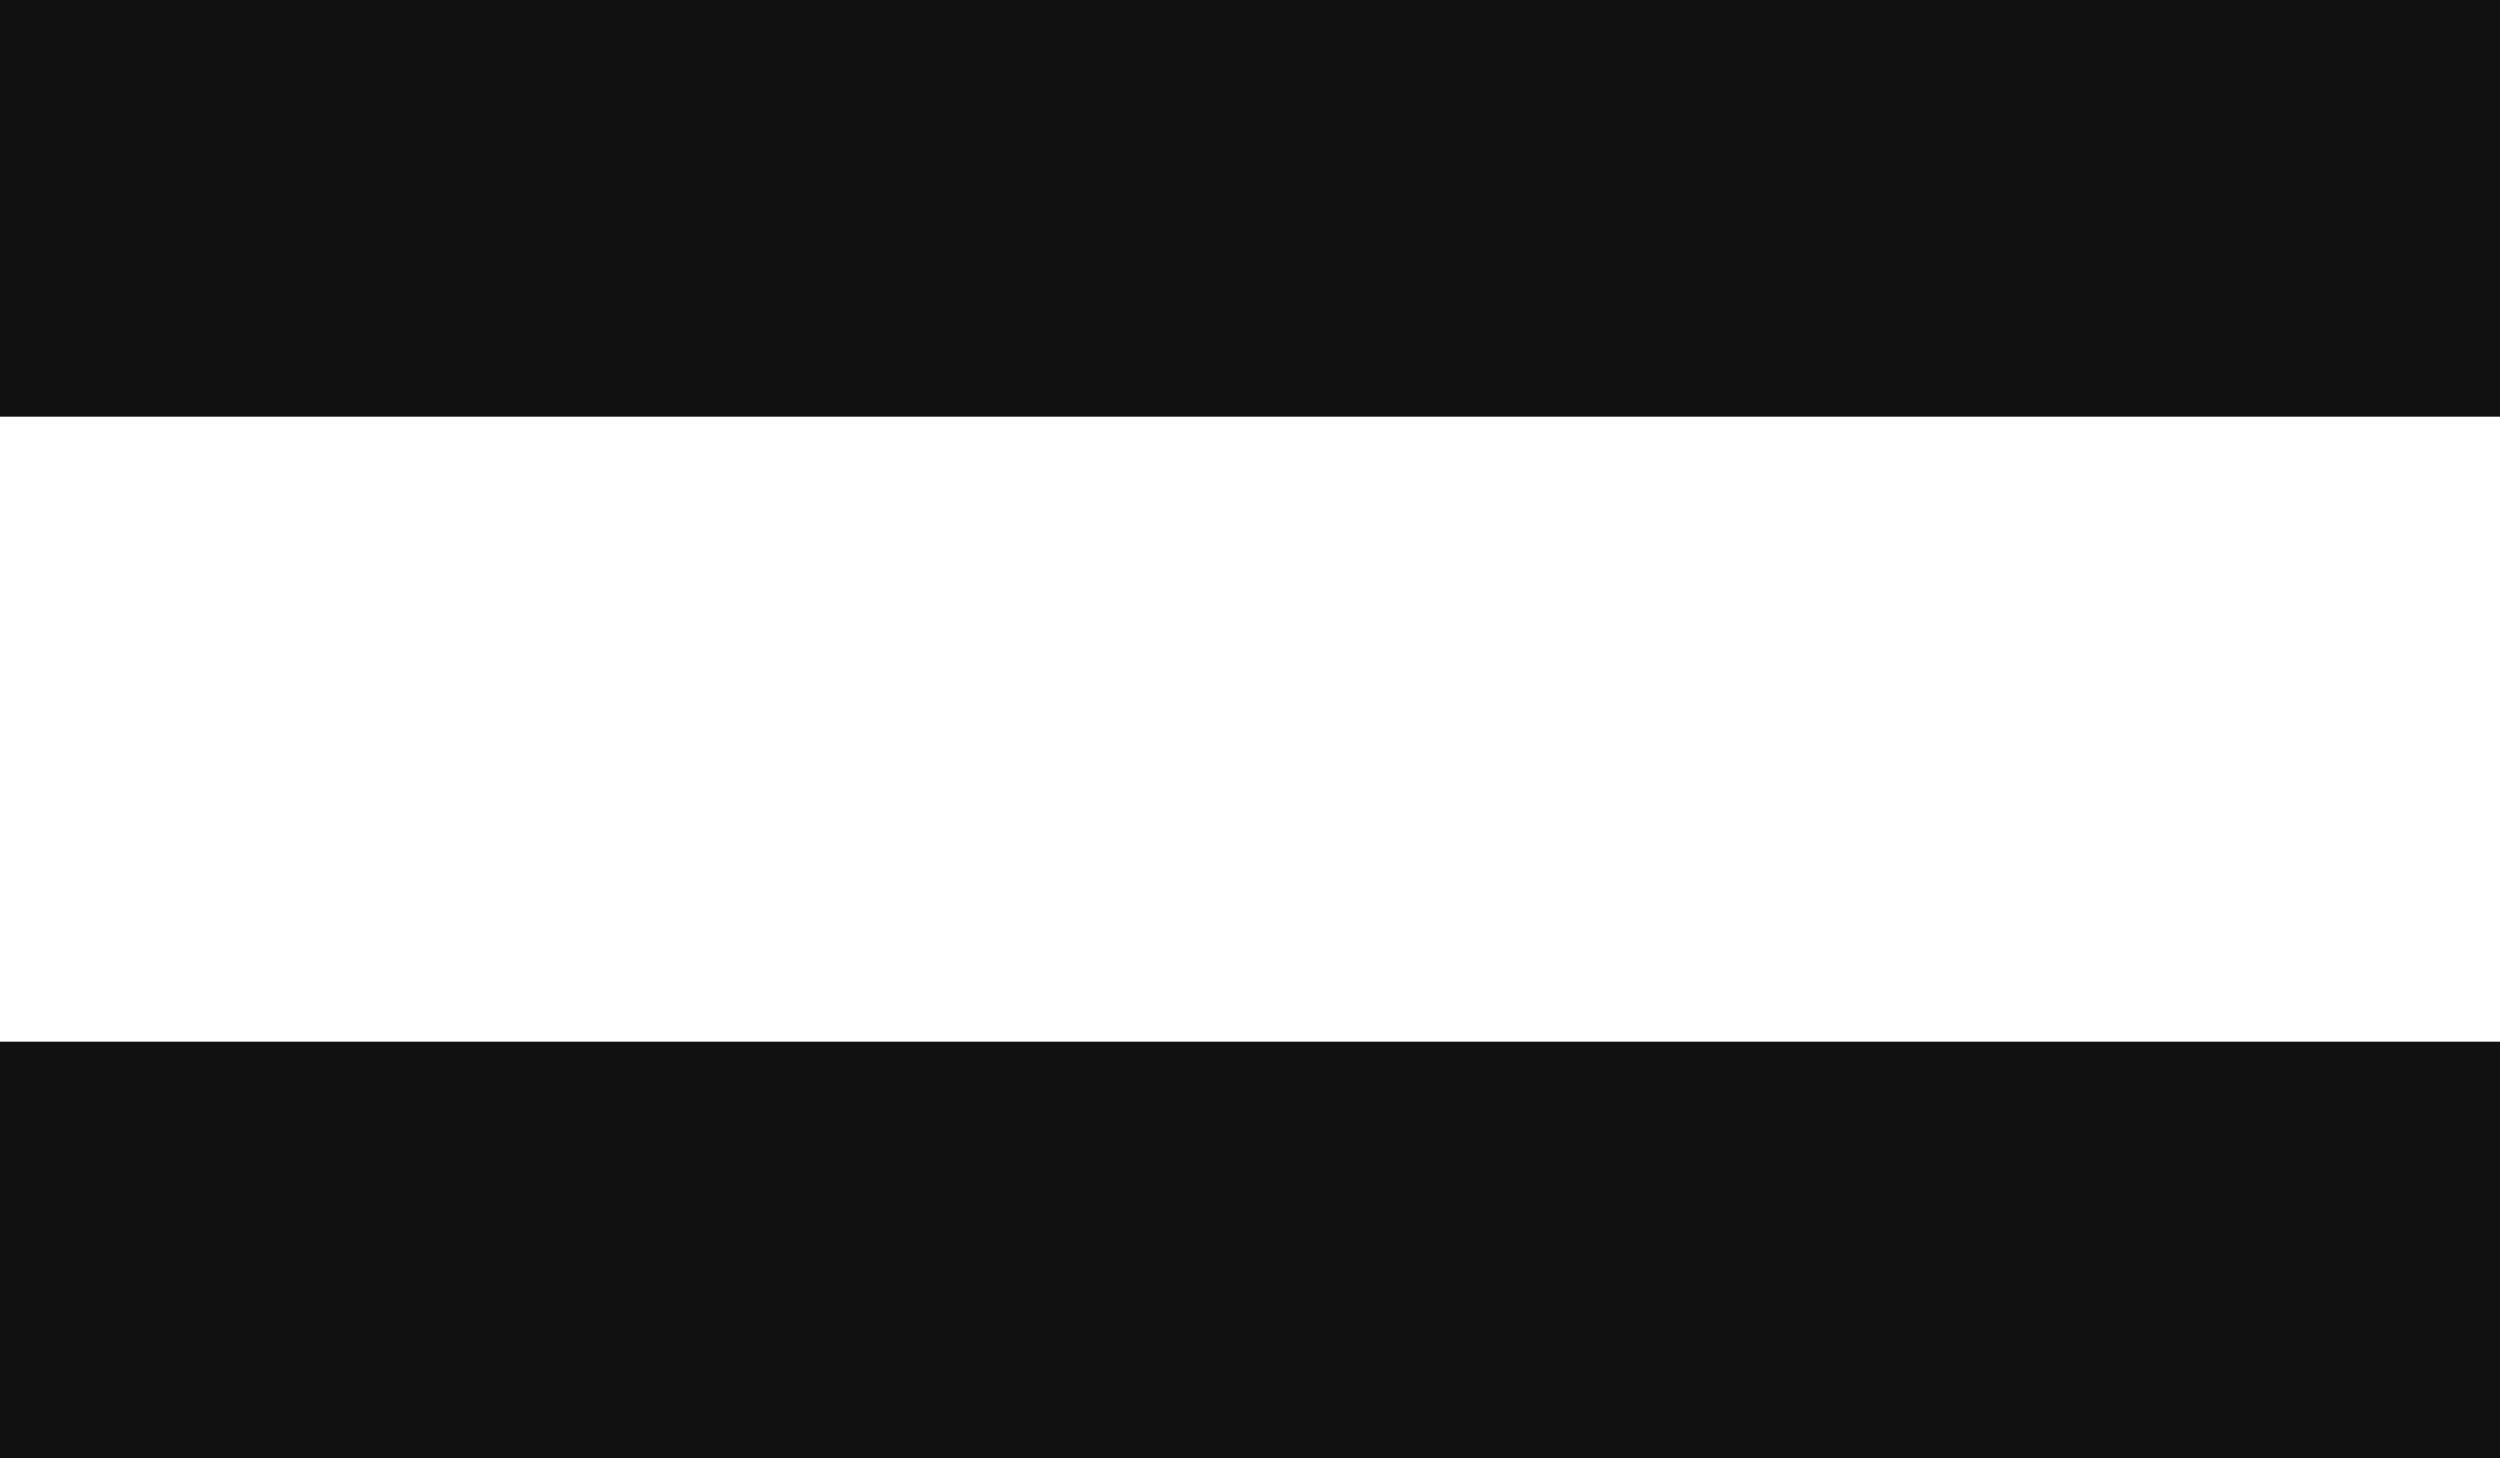 <svg xmlns="http://www.w3.org/2000/svg" width="24" height="14" viewBox="0 0 24 14">
  <g id="グループ_8060" data-name="グループ 8060" transform="translate(-417.5 -2028.5)">
    <line id="線_103" data-name="線 103" x2="24" transform="translate(417.5 2030.5)" fill="none" stroke="#111" stroke-width="4"/>
    <line id="線_105" data-name="線 105" x2="24" transform="translate(417.5 2040.5)" fill="none" stroke="#111" stroke-width="4"/>
  </g>
</svg>
